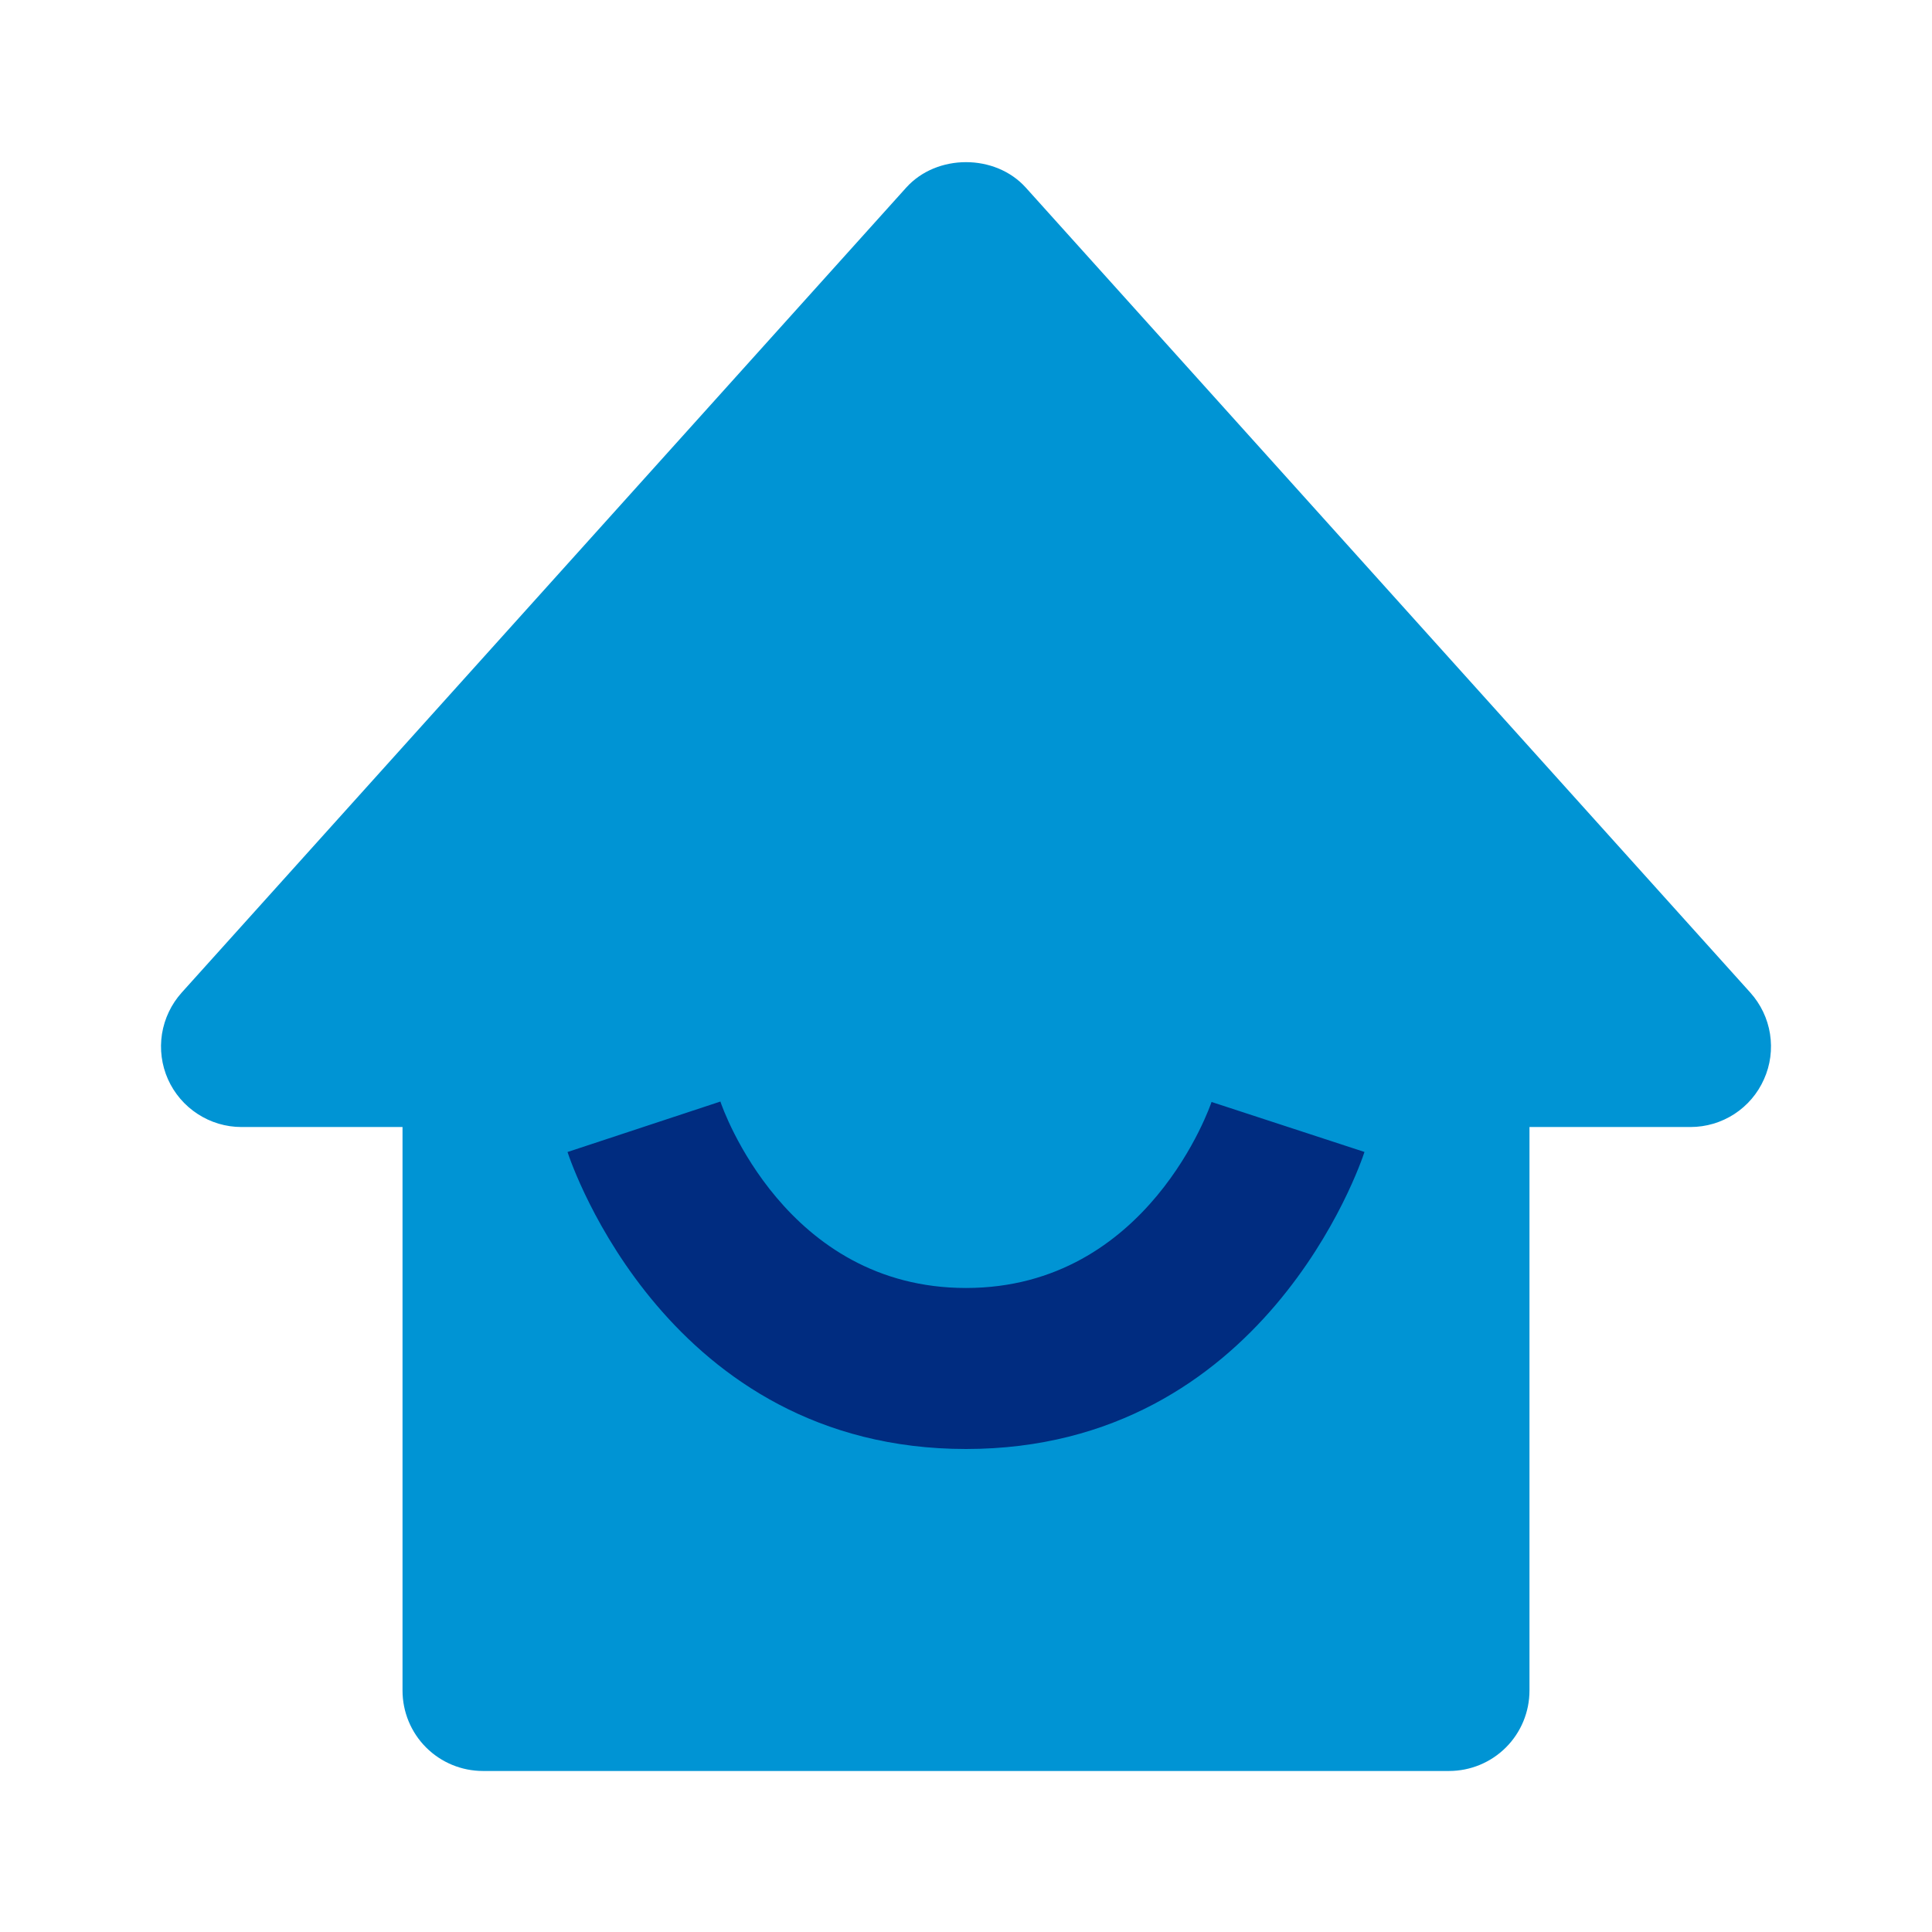 <?xml version="1.0" encoding="UTF-8"?>
<svg xmlns="http://www.w3.org/2000/svg" width="32" height="32" viewBox="0 0 32 32" fill="none">
  <rect x="7.4" y="17" width="16" height="7" fill="#002C80"></rect>
  <path d="M4 18.667H6.667V28C6.667 28.354 6.807 28.693 7.057 28.943C7.307 29.193 7.646 29.333 8 29.333H24C24.354 29.333 24.693 29.193 24.943 28.943C25.193 28.693 25.333 28.354 25.333 28V18.667H28C28.258 18.667 28.51 18.592 28.726 18.452C28.942 18.312 29.113 18.111 29.217 17.876C29.323 17.641 29.357 17.38 29.317 17.125C29.277 16.87 29.163 16.633 28.991 16.441L16.991 3.108C16.485 2.545 15.515 2.545 15.009 3.108L3.009 16.441C2.837 16.633 2.724 16.87 2.683 17.125C2.643 17.379 2.677 17.64 2.782 17.876C2.887 18.111 3.058 18.311 3.274 18.451C3.49 18.592 3.742 18.667 4 18.667ZM11.932 18.245C11.973 18.372 13.016 21.333 16 21.333C19.025 21.333 20.056 18.284 20.067 18.252L22.6 19.08C22.535 19.281 20.937 24 16 24C11.063 24 9.465 19.281 9.4 19.081L11.932 18.245Z" fill="#0094D4"></path>
</svg>
